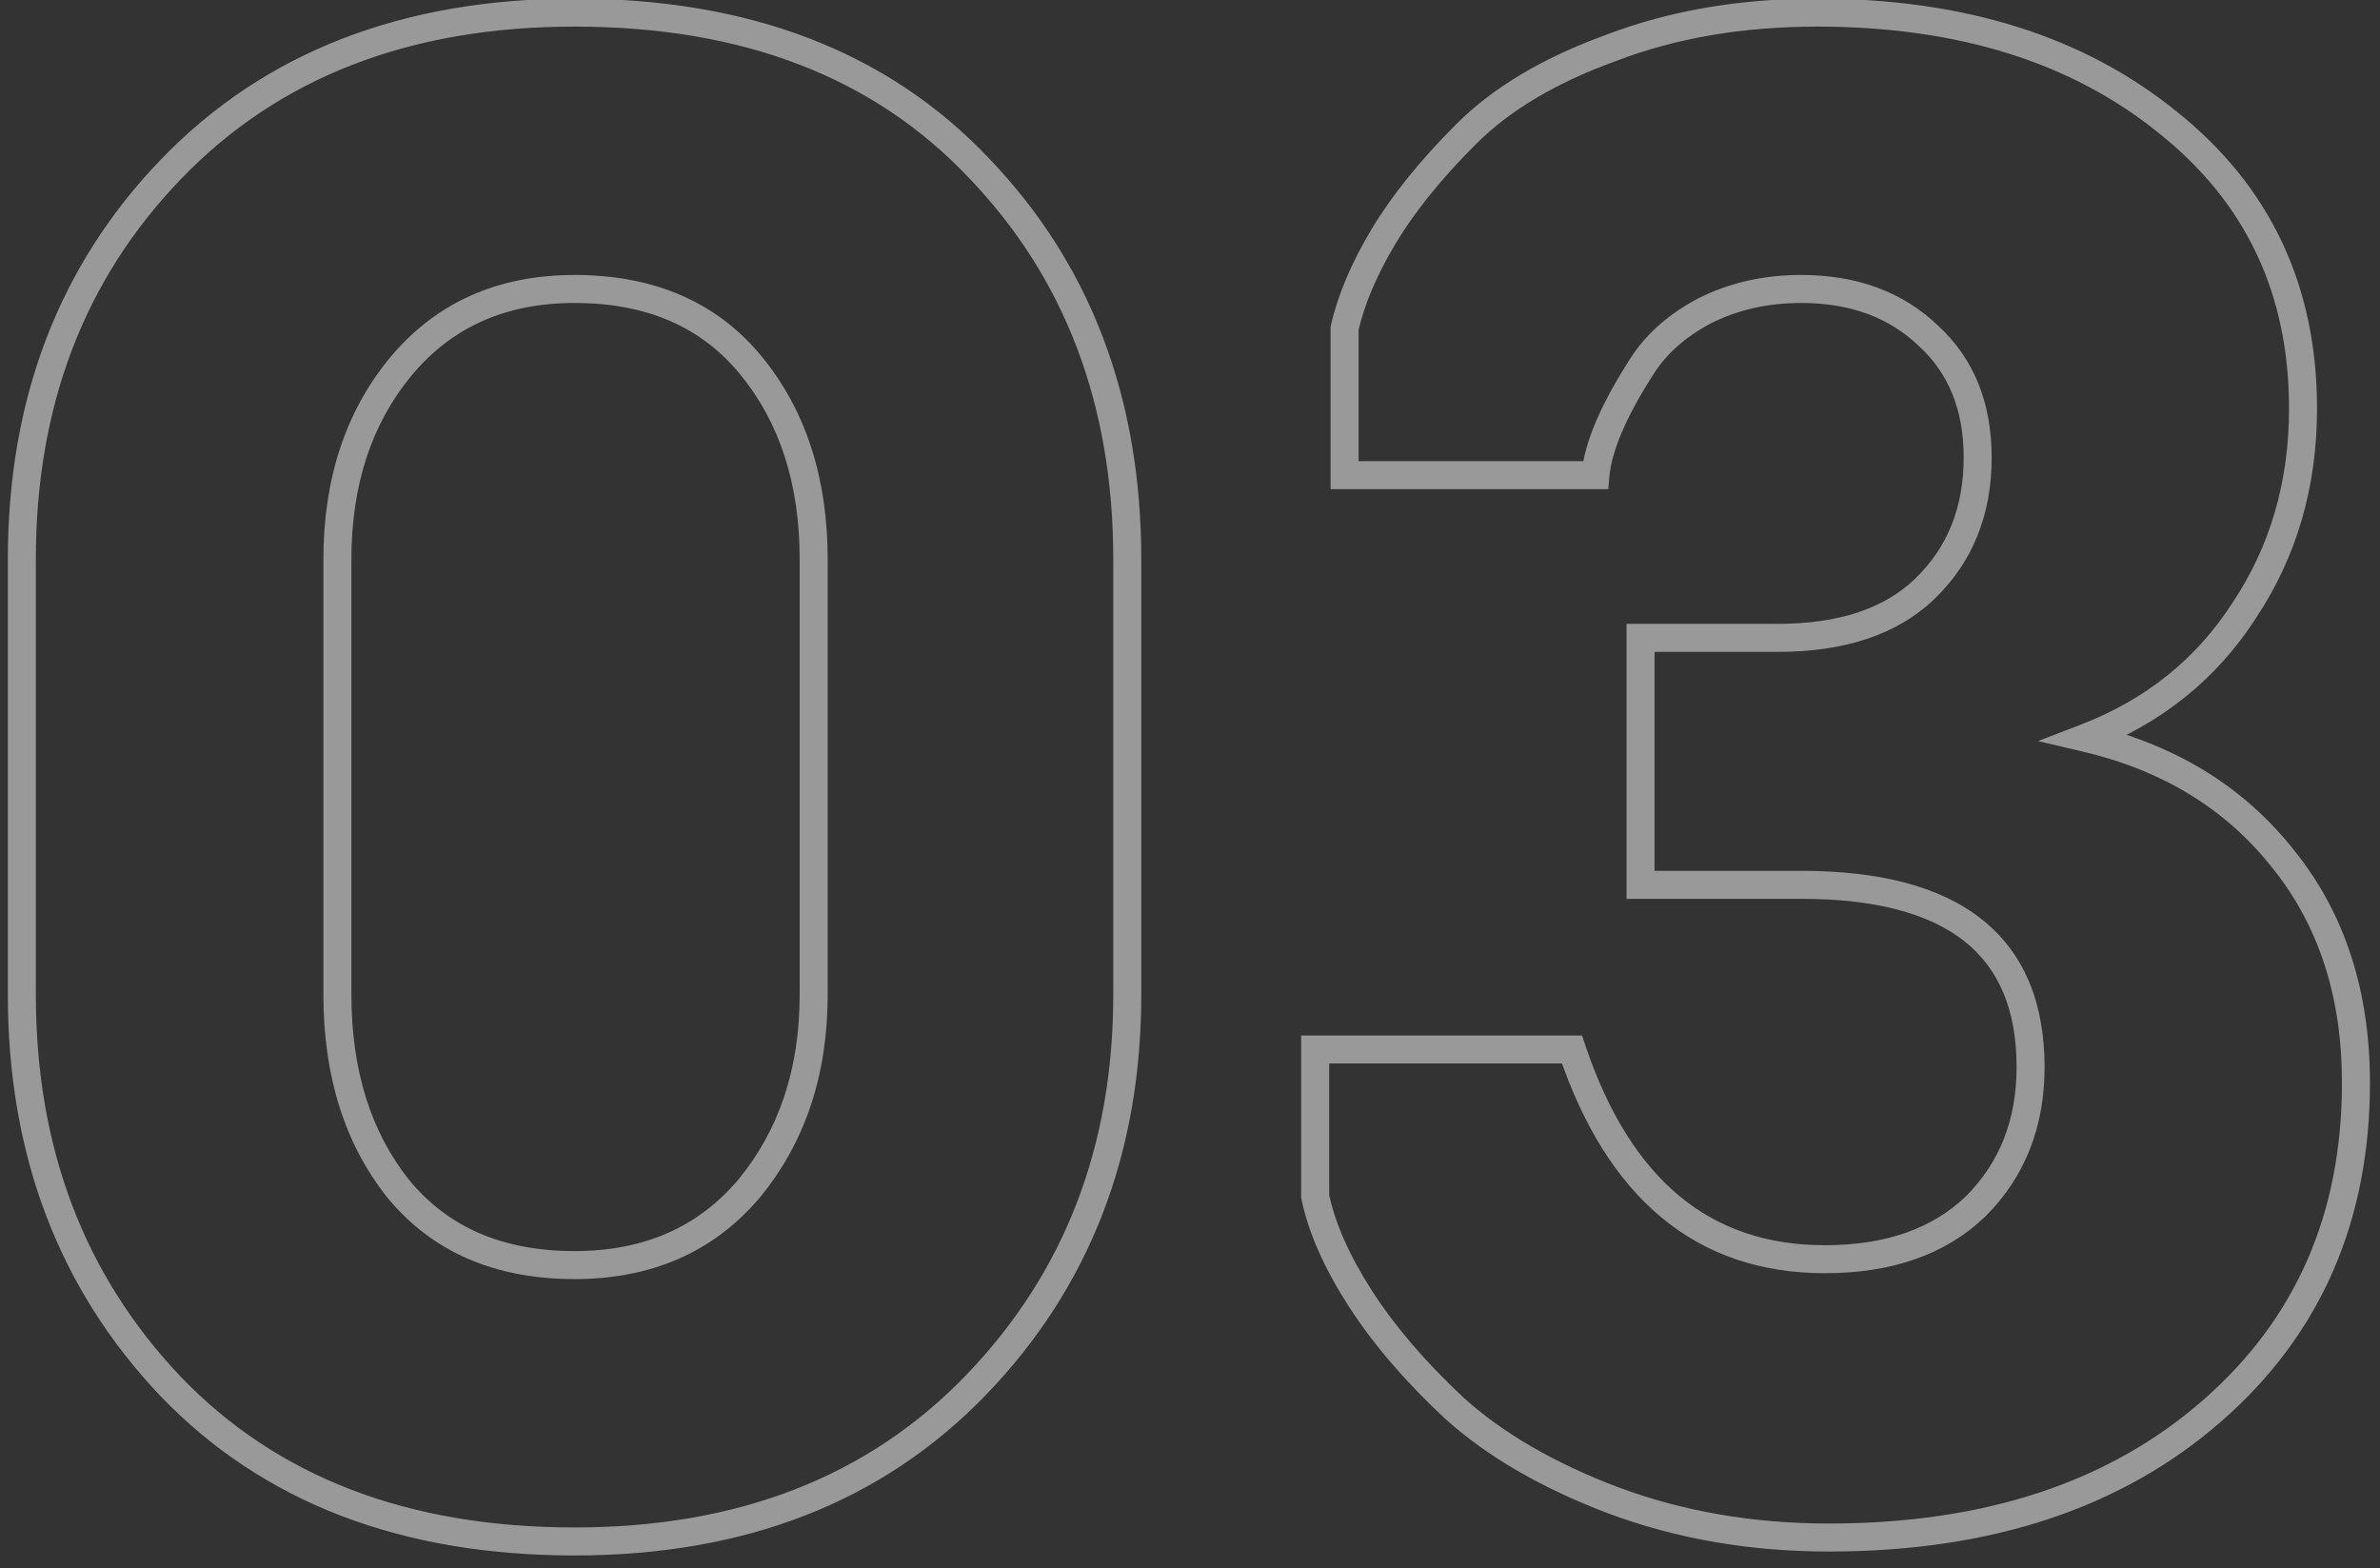 <?xml version="1.0" encoding="UTF-8"?> <svg xmlns="http://www.w3.org/2000/svg" width="85" height="56" viewBox="0 0 85 56" fill="none"><rect x="0" y="0" width="85" height="56" fill="#333333" stroke="none"/> <path opacity="0.5" d="M6.1 49.52L5.737 49.864L5.74 49.867L6.1 49.52ZM6.1 6.05L5.74 5.703L5.74 5.703L6.1 6.05ZM34.94 5.98L34.577 6.324L34.58 6.327L34.94 5.98ZM34.87 49.45L34.51 49.103L34.51 49.103L34.87 49.45ZM26.75 42.45L27.132 42.773L27.136 42.768L26.75 42.45ZM26.82 13.05L27.206 12.733L27.206 12.733L26.82 13.05ZM14.29 13.12L13.904 12.802L13.903 12.803L14.29 13.12ZM14.22 42.45L13.829 42.761L13.834 42.767L14.22 42.45ZM20.52 54.55C14.562 54.55 9.895 52.744 6.46 49.173L5.74 49.867C9.398 53.669 14.345 55.55 20.52 55.55V54.55ZM6.463 49.176C3.012 45.544 1.28 41.004 1.28 35.52H0.28C0.28 41.236 2.094 46.03 5.737 49.864L6.463 49.176ZM1.28 35.52V19.98H0.28V35.52H1.28ZM1.28 19.98C1.28 14.496 3.012 9.981 6.46 6.397L5.74 5.703C2.095 9.492 0.28 14.264 0.28 19.98H1.28ZM6.46 6.397C9.944 2.777 14.612 0.95 20.52 0.95V-0.05C14.388 -0.05 9.443 1.856 5.74 5.703L6.46 6.397ZM20.52 0.95C26.526 0.95 31.191 2.757 34.577 6.324L35.303 5.636C31.689 1.83 26.741 -0.05 20.52 -0.05V0.95ZM34.58 6.327C38.027 9.91 39.76 14.448 39.76 19.98H40.76C40.76 14.219 38.946 9.423 35.3 5.633L34.58 6.327ZM39.76 19.98V35.52H40.76V19.98H39.76ZM39.76 35.52C39.76 40.954 38.007 45.47 34.51 49.103L35.23 49.797C38.92 45.963 40.76 41.192 40.76 35.52H39.76ZM34.51 49.103C31.025 52.724 26.38 54.55 20.52 54.55V55.55C26.607 55.55 31.528 53.643 35.23 49.797L34.51 49.103ZM20.52 45.68C23.264 45.68 25.487 44.717 27.132 42.773L26.368 42.127C24.933 43.823 23.002 44.68 20.52 44.68V45.68ZM27.136 42.768C28.76 40.8 29.56 38.373 29.56 35.52H28.56C28.56 38.174 27.82 40.367 26.364 42.132L27.136 42.768ZM29.56 35.52V19.98H28.56V35.52H29.56ZM29.56 19.98C29.56 17.087 28.787 14.659 27.206 12.733L26.433 13.367C27.84 15.082 28.56 17.273 28.56 19.98H29.56ZM27.206 12.733C25.603 10.779 23.351 9.82 20.52 9.82V10.82C23.102 10.82 25.05 11.681 26.433 13.367L27.206 12.733ZM20.52 9.82C17.771 9.82 15.548 10.81 13.904 12.802L14.676 13.438C16.112 11.697 18.042 10.82 20.52 10.82V9.82ZM13.903 12.803C12.325 14.727 11.55 17.132 11.55 19.98H12.55C12.55 17.322 13.269 15.153 14.677 13.437L13.903 12.803ZM11.55 19.98V35.52H12.55V19.98H11.55ZM11.55 35.52C11.55 38.409 12.298 40.836 13.829 42.761L14.611 42.139C13.249 40.424 12.55 38.231 12.55 35.52H11.55ZM13.834 42.767C15.437 44.721 17.689 45.68 20.52 45.68V44.68C17.938 44.68 15.99 43.819 14.607 42.133L13.834 42.767ZM57.611 53.58L57.434 54.047L57.437 54.048L57.611 53.58ZM51.941 50.29L51.6 50.656L51.606 50.661L51.941 50.29ZM48.581 46.37L49.002 46.1L49.002 46.1L48.581 46.37ZM46.971 42.73H46.471V42.782L46.482 42.832L46.971 42.73ZM46.971 37.48V36.98H46.471V37.48H46.971ZM56.141 37.48L56.615 37.321L56.501 36.98H56.141V37.48ZM70.561 43.08L70.908 43.44L70.915 43.434L70.561 43.08ZM58.591 31.6H58.091V32.1H58.591V31.6ZM58.591 22.78V22.28H58.091V22.78H58.591ZM68.741 21.03L69.088 21.39L69.088 21.39L68.741 21.03ZM68.881 12L68.535 12.361L68.543 12.368L68.881 12ZM60.901 11.09L60.678 10.643L60.669 10.647L60.901 11.09ZM58.661 13.05L58.242 12.778L58.242 12.778L58.661 13.05ZM57.471 15.22L57.012 15.023L57.012 15.023L57.471 15.22ZM56.981 16.97V17.47H57.438L57.479 17.015L56.981 16.97ZM48.021 16.97H47.521V17.47H48.021V16.97ZM48.021 11.72L47.534 11.609L47.521 11.664V11.72H48.021ZM49.421 8.43L49.85 8.687L49.85 8.687L49.421 8.43ZM52.361 4.79L52.715 5.144L52.715 5.144L52.361 4.79ZM57.541 1.71L57.711 2.18L57.72 2.177L57.541 1.71ZM77.421 4.37L77.106 4.758L77.11 4.761L77.421 4.37ZM80.151 21.8L79.735 21.523L79.731 21.529L80.151 21.8ZM74.481 26.35L74.302 25.883L72.786 26.466L74.367 26.837L74.481 26.35ZM81.551 30.69L81.158 30.999L81.162 31.003L81.551 30.69ZM79.031 50.36L78.702 49.984L78.701 49.984L79.031 50.36ZM65.311 54.41C62.612 54.41 60.105 53.976 57.786 53.111L57.437 54.048C59.877 54.958 62.503 55.41 65.311 55.41V54.41ZM57.789 53.113C55.498 52.242 53.666 51.174 52.276 49.919L51.606 50.661C53.11 52.019 55.058 53.145 57.434 54.047L57.789 53.113ZM52.282 49.925C50.906 48.64 49.815 47.364 49.002 46.1L48.161 46.64C49.028 47.989 50.176 49.327 51.6 50.656L52.282 49.925ZM49.002 46.1C48.184 44.827 47.678 43.671 47.461 42.628L46.482 42.832C46.731 44.029 47.299 45.3 48.161 46.64L49.002 46.1ZM47.471 42.73V37.48H46.471V42.73H47.471ZM46.971 37.98H56.141V36.98H46.971V37.98ZM55.667 37.639C56.527 40.194 57.742 42.157 59.34 43.482C60.944 44.813 62.898 45.47 65.171 45.47V44.47C63.104 44.47 61.383 43.878 59.978 42.713C58.565 41.541 57.435 39.759 56.615 37.321L55.667 37.639ZM65.171 45.47C67.552 45.47 69.486 44.812 70.908 43.44L70.214 42.72C69.023 43.868 67.364 44.47 65.171 44.47V45.47ZM70.915 43.434C72.324 42.025 73.021 40.237 73.021 38.11H72.021C72.021 39.997 71.412 41.522 70.208 42.726L70.915 43.434ZM73.021 38.11C73.021 35.828 72.298 34.039 70.785 32.836C69.294 31.651 67.114 31.1 64.331 31.1V32.1C67.008 32.1 68.924 32.634 70.163 33.619C71.379 34.586 72.021 36.051 72.021 38.11H73.021ZM64.331 31.1H58.591V32.1H64.331V31.1ZM59.091 31.6V22.78H58.091V31.6H59.091ZM58.591 23.28H63.491V22.28H58.591V23.28ZM63.491 23.28C65.86 23.28 67.752 22.675 69.088 21.39L68.395 20.67C67.304 21.719 65.696 22.28 63.491 22.28V23.28ZM69.088 21.39C70.456 20.073 71.131 18.375 71.131 16.34H70.131C70.131 18.132 69.547 19.56 68.394 20.67L69.088 21.39ZM71.131 16.34C71.131 14.403 70.505 12.814 69.22 11.632L68.543 12.368C69.591 13.332 70.131 14.637 70.131 16.34H71.131ZM69.228 11.639C67.953 10.416 66.306 9.82 64.331 9.82V10.82C66.09 10.82 67.476 11.344 68.535 12.361L69.228 11.639ZM64.331 9.82C63.001 9.82 61.78 10.091 60.678 10.643L61.125 11.537C62.075 11.062 63.141 10.82 64.331 10.82V9.82ZM60.669 10.647C59.626 11.194 58.809 11.901 58.242 12.778L59.081 13.322C59.54 12.612 60.216 12.013 61.133 11.533L60.669 10.647ZM58.242 12.778C57.718 13.588 57.306 14.337 57.012 15.023L57.931 15.417C58.197 14.796 58.578 14.098 59.081 13.322L58.242 12.778ZM57.012 15.023C56.718 15.708 56.536 16.343 56.483 16.925L57.479 17.015C57.52 16.57 57.664 16.039 57.931 15.417L57.012 15.023ZM56.981 16.47H48.021V17.47H56.981V16.47ZM48.521 16.97V11.72H47.521V16.97H48.521ZM48.509 11.831C48.728 10.868 49.17 9.821 49.85 8.687L48.992 8.173C48.273 9.372 47.782 10.518 47.534 11.609L48.509 11.831ZM49.85 8.687C50.524 7.564 51.475 6.383 52.715 5.144L52.008 4.436C50.727 5.717 49.719 6.962 48.992 8.173L49.85 8.687ZM52.715 5.144C53.91 3.949 55.566 2.956 57.711 2.18L57.371 1.24C55.129 2.051 53.333 3.111 52.008 4.436L52.715 5.144ZM57.72 2.177C59.848 1.362 62.236 0.95 64.891 0.95V-0.05C62.133 -0.05 59.621 0.378 57.362 1.243L57.72 2.177ZM64.891 0.95C69.938 0.95 73.995 2.233 77.106 4.758L77.736 3.982C74.408 1.28 70.111 -0.05 64.891 -0.05V0.95ZM77.11 4.761C80.206 7.229 81.751 10.49 81.751 14.59H82.751C82.751 10.197 81.076 6.644 77.733 3.979L77.11 4.761ZM81.751 14.59C81.751 17.206 81.076 19.511 79.735 21.523L80.567 22.077C82.026 19.889 82.751 17.388 82.751 14.59H81.751ZM79.731 21.529C78.438 23.536 76.634 24.986 74.302 25.883L74.661 26.817C77.182 25.847 79.158 24.264 80.572 22.071L79.731 21.529ZM74.367 26.837C77.255 27.514 79.509 28.904 81.158 30.999L81.944 30.381C80.14 28.089 77.681 26.586 74.595 25.863L74.367 26.837ZM81.162 31.003C82.806 33.048 83.641 35.593 83.641 38.67H84.641C84.641 35.401 83.75 32.625 81.941 30.377L81.162 31.003ZM83.641 38.67C83.641 43.343 81.993 47.099 78.702 49.984L79.361 50.736C82.883 47.648 84.641 43.611 84.641 38.67H83.641ZM78.701 49.984C75.359 52.92 70.913 54.41 65.311 54.41V55.41C71.096 55.41 75.796 53.867 79.361 50.736L78.701 49.984Z" fill="white"></path> </svg> 